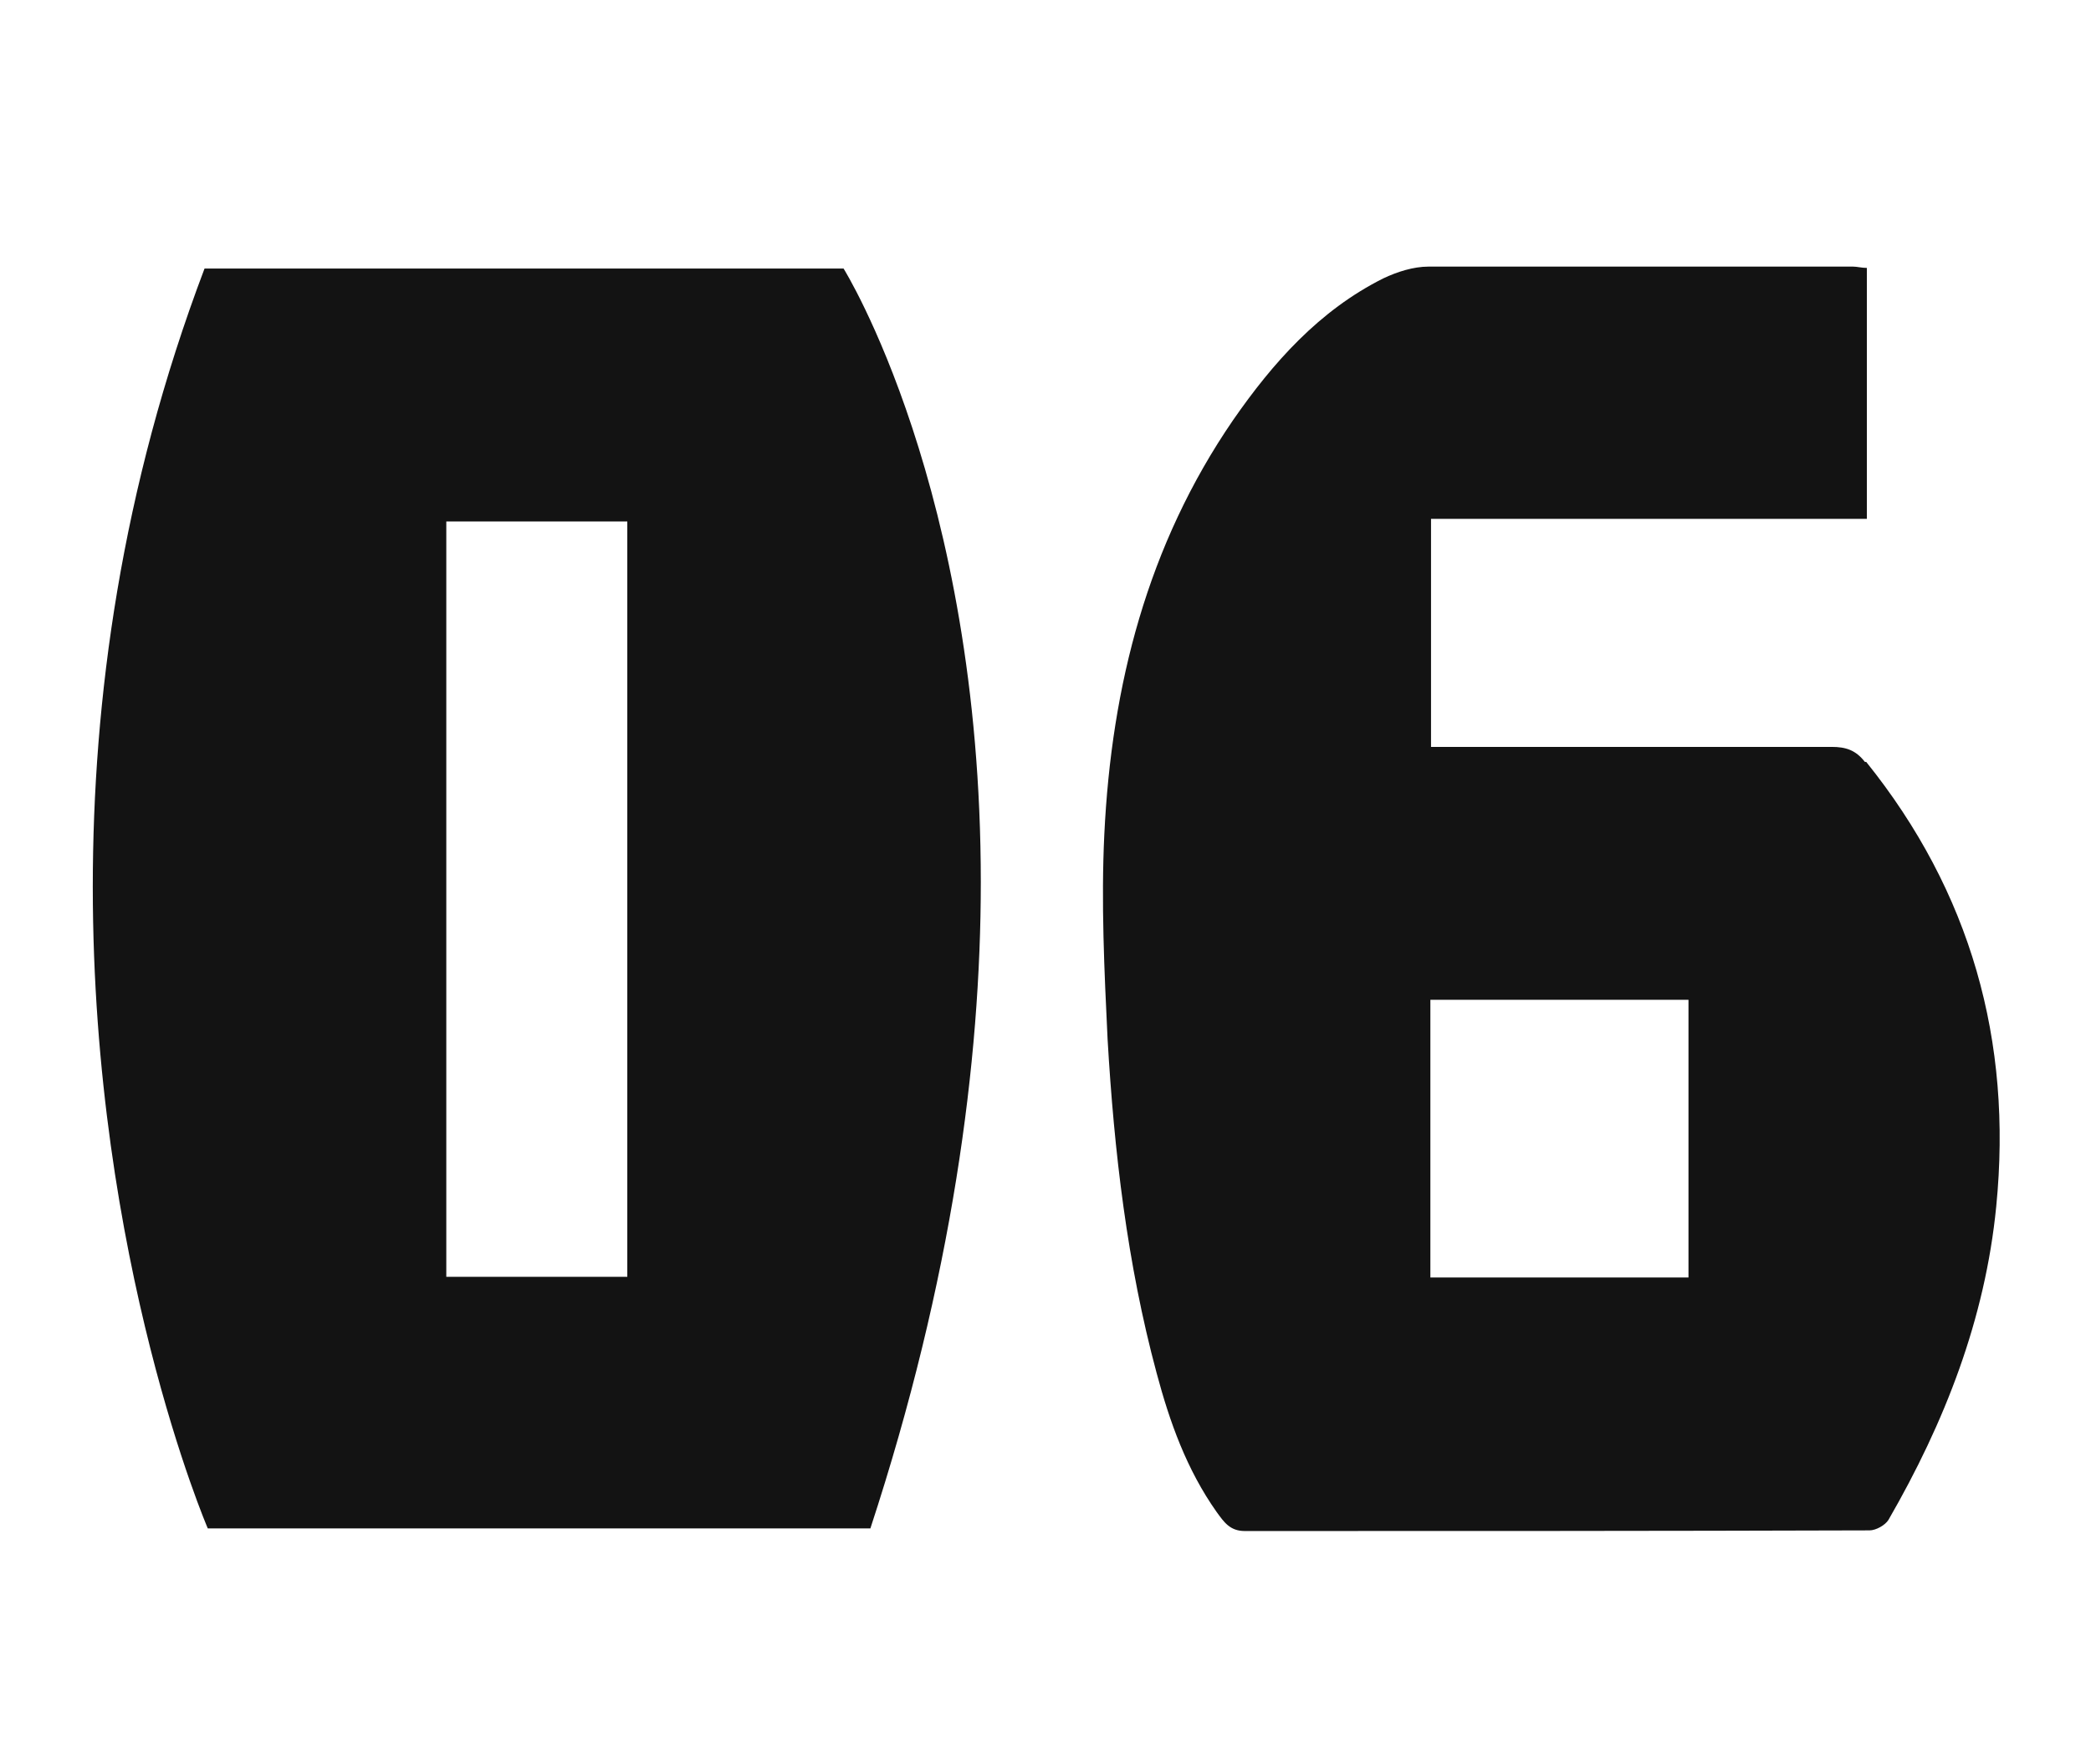 <?xml version="1.0" encoding="UTF-8"?>
<svg id="_レイヤー_1" data-name="レイヤー_1" xmlns="http://www.w3.org/2000/svg" width="32" height="27" viewBox="0 0 32 27">
  <path d="M28.54,11.66c-.14-.18-.29-.23-.51-.23-1.93,0-3.86,0-5.78,0h-.35v-3.49h6.67v-3.84c-.08,0-.15-.02-.21-.02-2.17,0-4.34,0-6.5,0-.23,0-.48.08-.69.18-.98.49-1.69,1.29-2.3,2.17-1.31,1.91-1.86,4.06-1.97,6.34-.05,1.04,0,2.09.05,3.13.1,1.72.3,3.44.75,5.11.2.75.46,1.48.92,2.13.11.15.2.29.43.29,3.19,0,6.37,0,9.56-.01.1,0,.24-.08.29-.16.86-1.49,1.48-3.07,1.65-4.8.25-2.53-.39-4.81-1.99-6.8ZM25.84,19.55h-3.95v-4.25h3.95v4.25Z" fill="#131313"/>
  <path d="M3.13,4.11c-1.28,3.38-1.71,6.61-1.71,9.46,0,5.74,1.76,9.82,1.76,9.82h0s10.14,0,10.14,0c1.25-3.81,1.69-7.14,1.69-9.89,0-6.03-2.1-9.39-2.1-9.39H3.13ZM9.6,19.54h-2.77V7.98h2.77v11.56Z" fill="#131313"/>
</svg>